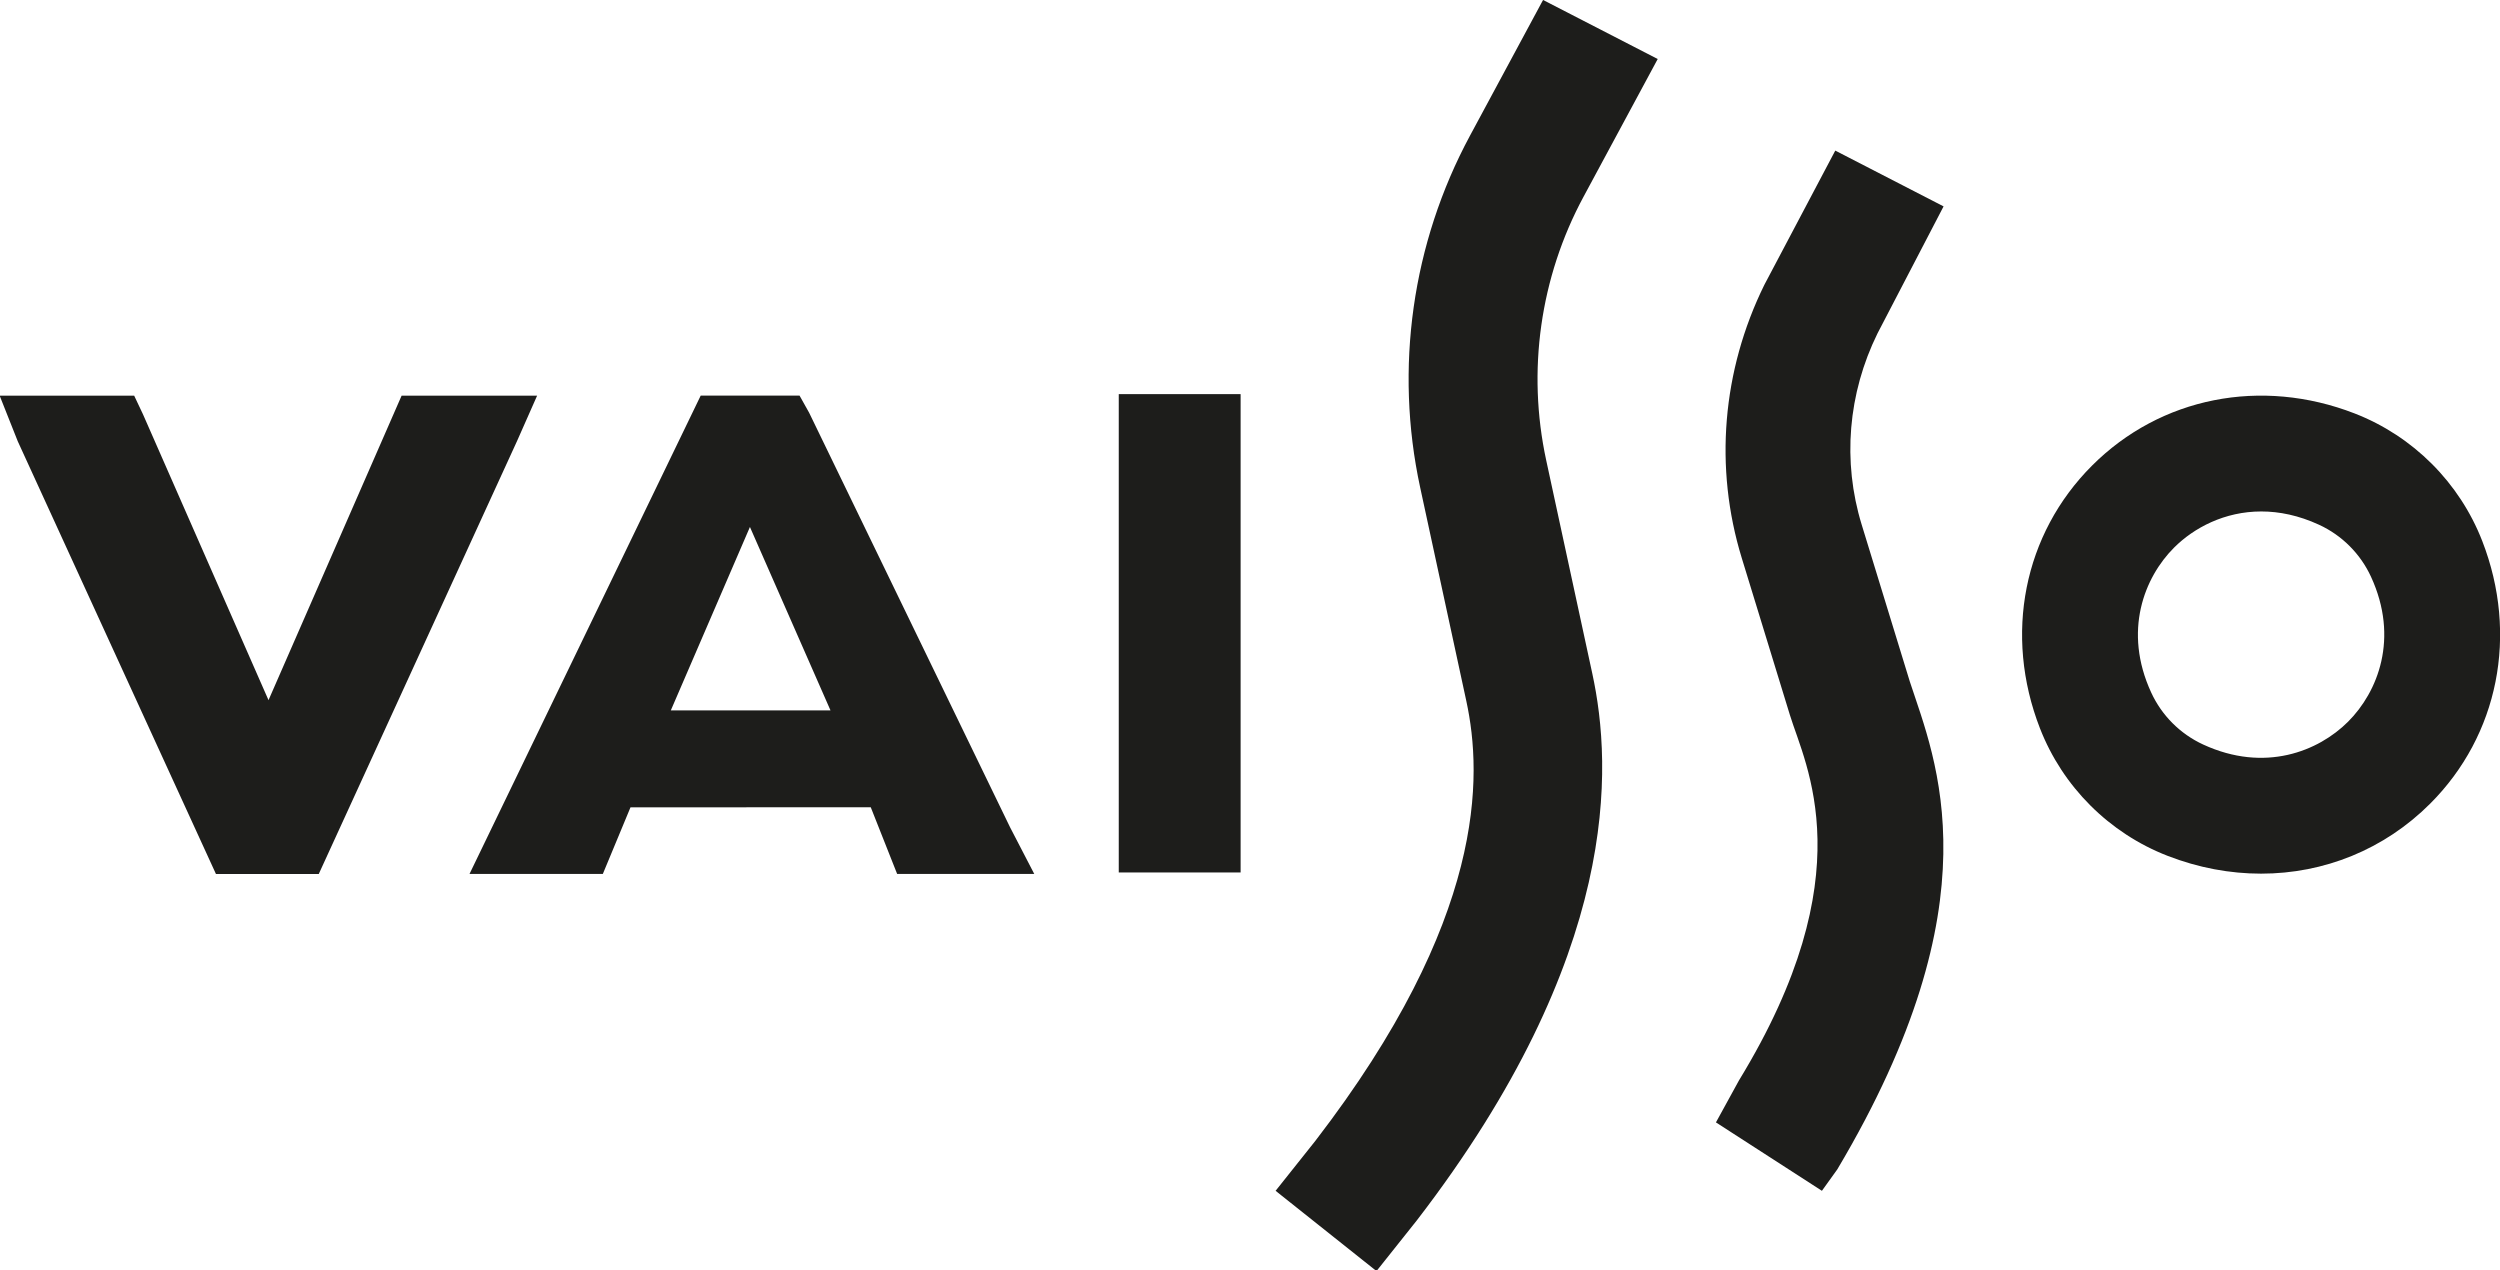<?xml version="1.0" encoding="UTF-8" standalone="no"?>
<!-- Created with Inkscape (http://www.inkscape.org/) -->

<svg
   width="118.187mm"
   height="60.054mm"
   viewBox="0 0 118.187 60.054"
   version="1.1"
   id="svg1"
   xmlns="http://www.w3.org/2000/svg"
   xmlns:svg="http://www.w3.org/2000/svg">
  <defs
     id="defs1">
    <clipPath
       clipPathUnits="userSpaceOnUse"
       id="clipPath17">
      <path
         d="M 0,582.974 H 1034.805 V 0 H 0 Z"
         transform="translate(-787.779,-370.097)"
         id="path17" />
    </clipPath>
    <clipPath
       clipPathUnits="userSpaceOnUse"
       id="clipPath19">
      <path
         d="M 0,582.974 H 1034.805 V 0 H 0 Z"
         transform="translate(-826.087,-350.347)"
         id="path19" />
    </clipPath>
    <clipPath
       clipPathUnits="userSpaceOnUse"
       id="clipPath21">
      <path
         d="M 0,582.974 H 1034.805 V 0 H 0 Z"
         transform="translate(-637.612,-324.982)"
         id="path21" />
    </clipPath>
    <clipPath
       clipPathUnits="userSpaceOnUse"
       id="clipPath23">
      <path
         d="M 0,582.974 H 1034.805 V 0 H 0 Z"
         transform="translate(-666.131,-307.385)"
         id="path23" />
    </clipPath>
    <clipPath
       clipPathUnits="userSpaceOnUse"
       id="clipPath25">
      <path
         d="M 0,582.974 H 1034.805 V 0 H 0 Z"
         id="path25" />
    </clipPath>
    <clipPath
       clipPathUnits="userSpaceOnUse"
       id="clipPath27">
      <path
         d="M 0,582.974 H 1034.805 V 0 H 0 Z"
         transform="translate(-880.296,-281.296)"
         id="path27" />
    </clipPath>
  </defs>
  <g
     id="layer1"
     transform="translate(-1.323,-59.796)">
    <path
       id="path16"
       d="m 0,0 -15.354,7.908 -9.794,-18.188 c -7.749,-14.394 -10.116,-31.12 -6.664,-47.1 l 6.179,-28.589 c 2.191,-10.136 2.646,-29.2 -20.221,-58.921 l -5.319,-6.684 13.512,-10.75 5.406,6.795 c 27.361,35.561 26.199,60.717 23.5,73.208 l -6.179,28.588 c -2.586,11.965 -0.814,24.491 4.989,35.267 z"
       style="fill:#1d1d1b;fill-opacity:1;fill-rule:nonzero;stroke:none"
       transform="matrix(0.353,0,0,-0.353,79.691,62.586)"
       clip-path="url(#clipPath17)" />
    <path
       id="path18"
       d="m 0,0 -14.504,7.472 -9.498,-17.976 c -5.66,-11.504 -6.735,-24.495 -3.029,-36.579 l 6.447,-21.021 c 2.082,-6.786 10.05,-21.321 -6.811,-48.938 l -3.09,-5.632 14.192,-9.161 2.06,2.869 c 21.442,36.074 13.186,54.738 9.71,65.335 l -6.447,21.018 c -2.596,8.459 -1.841,17.553 2.126,25.613 z"
       style="fill:#1d1d1b;fill-opacity:1;fill-rule:nonzero;stroke:none"
       transform="matrix(0.353,0,0,-0.353,93.205,69.553)"
       clip-path="url(#clipPath19)" />
    <path
       id="path20"
       d="M 0,0 H -18.147 L -35.972,-40.779 -52.775,-2.516 -53.963,0 h -18.015 l 2.426,-6.114 26.541,-57.946 h 13.769 l 26.553,57.978 z"
       style="fill:#1d1d1b;fill-opacity:1;fill-rule:nonzero;stroke:none"
       transform="matrix(0.353,0,0,-0.353,26.715,78.501)"
       clip-path="url(#clipPath21)" />
    <path
       id="path22"
       d="M 0,0 10.788,-24.561 H -10.595 Z M 7.93,15.298 6.643,17.597 H -6.592 l -30.962,-64.06 h 17.855 l 3.703,8.918 32.178,0.009 3.531,-8.927 h 18.363 l -3.232,6.232 z"
       style="fill:#1d1d1b;fill-opacity:1;fill-rule:nonzero;stroke:none"
       transform="matrix(0.353,0,0,-0.353,36.776,84.709)"
       clip-path="url(#clipPath23)" />
    <path
       id="path24"
       d="m 715.105,260.922 h 16.319 v 64.06 h -16.319 z"
       style="fill:#1d1d1b;fill-opacity:1;fill-rule:nonzero;stroke:none"
       transform="matrix(0.353,0,0,-0.353,-198.22,193.147)"
       clip-path="url(#clipPath25)" />
    <path
       id="path26"
       d="m 0,0 c -3.974,-3.974 -11.162,-6.866 -19.411,-3.06 -3.072,1.416 -5.544,3.888 -6.959,6.962 -3.801,8.249 -0.91,15.434 3.063,19.408 2.665,2.664 6.773,4.843 11.679,4.843 2.41,0 5.012,-0.526 7.73,-1.778 3.073,-1.414 5.546,-3.888 6.963,-6.962 C 6.868,11.161 3.975,3.975 0,0 M 17.97,24.182 C 14.932,32.009 8.7,38.241 0.872,41.28 c -12.518,4.857 -25.995,2.18 -35.164,-6.986 -9.168,-9.17 -11.843,-22.642 -6.983,-35.164 3.039,-7.827 9.272,-14.059 17.1,-17.097 4.133,-1.604 8.367,-2.386 12.518,-2.386 8.425,0 16.501,3.227 22.643,9.37 9.169,9.167 11.845,22.643 6.984,35.165"
       style="fill:#1d1d1b;fill-opacity:1;fill-rule:nonzero;stroke:none"
       transform="matrix(0.353,0,0,-0.353,112.329,93.913)"
       clip-path="url(#clipPath27)" />
  </g>
</svg>
